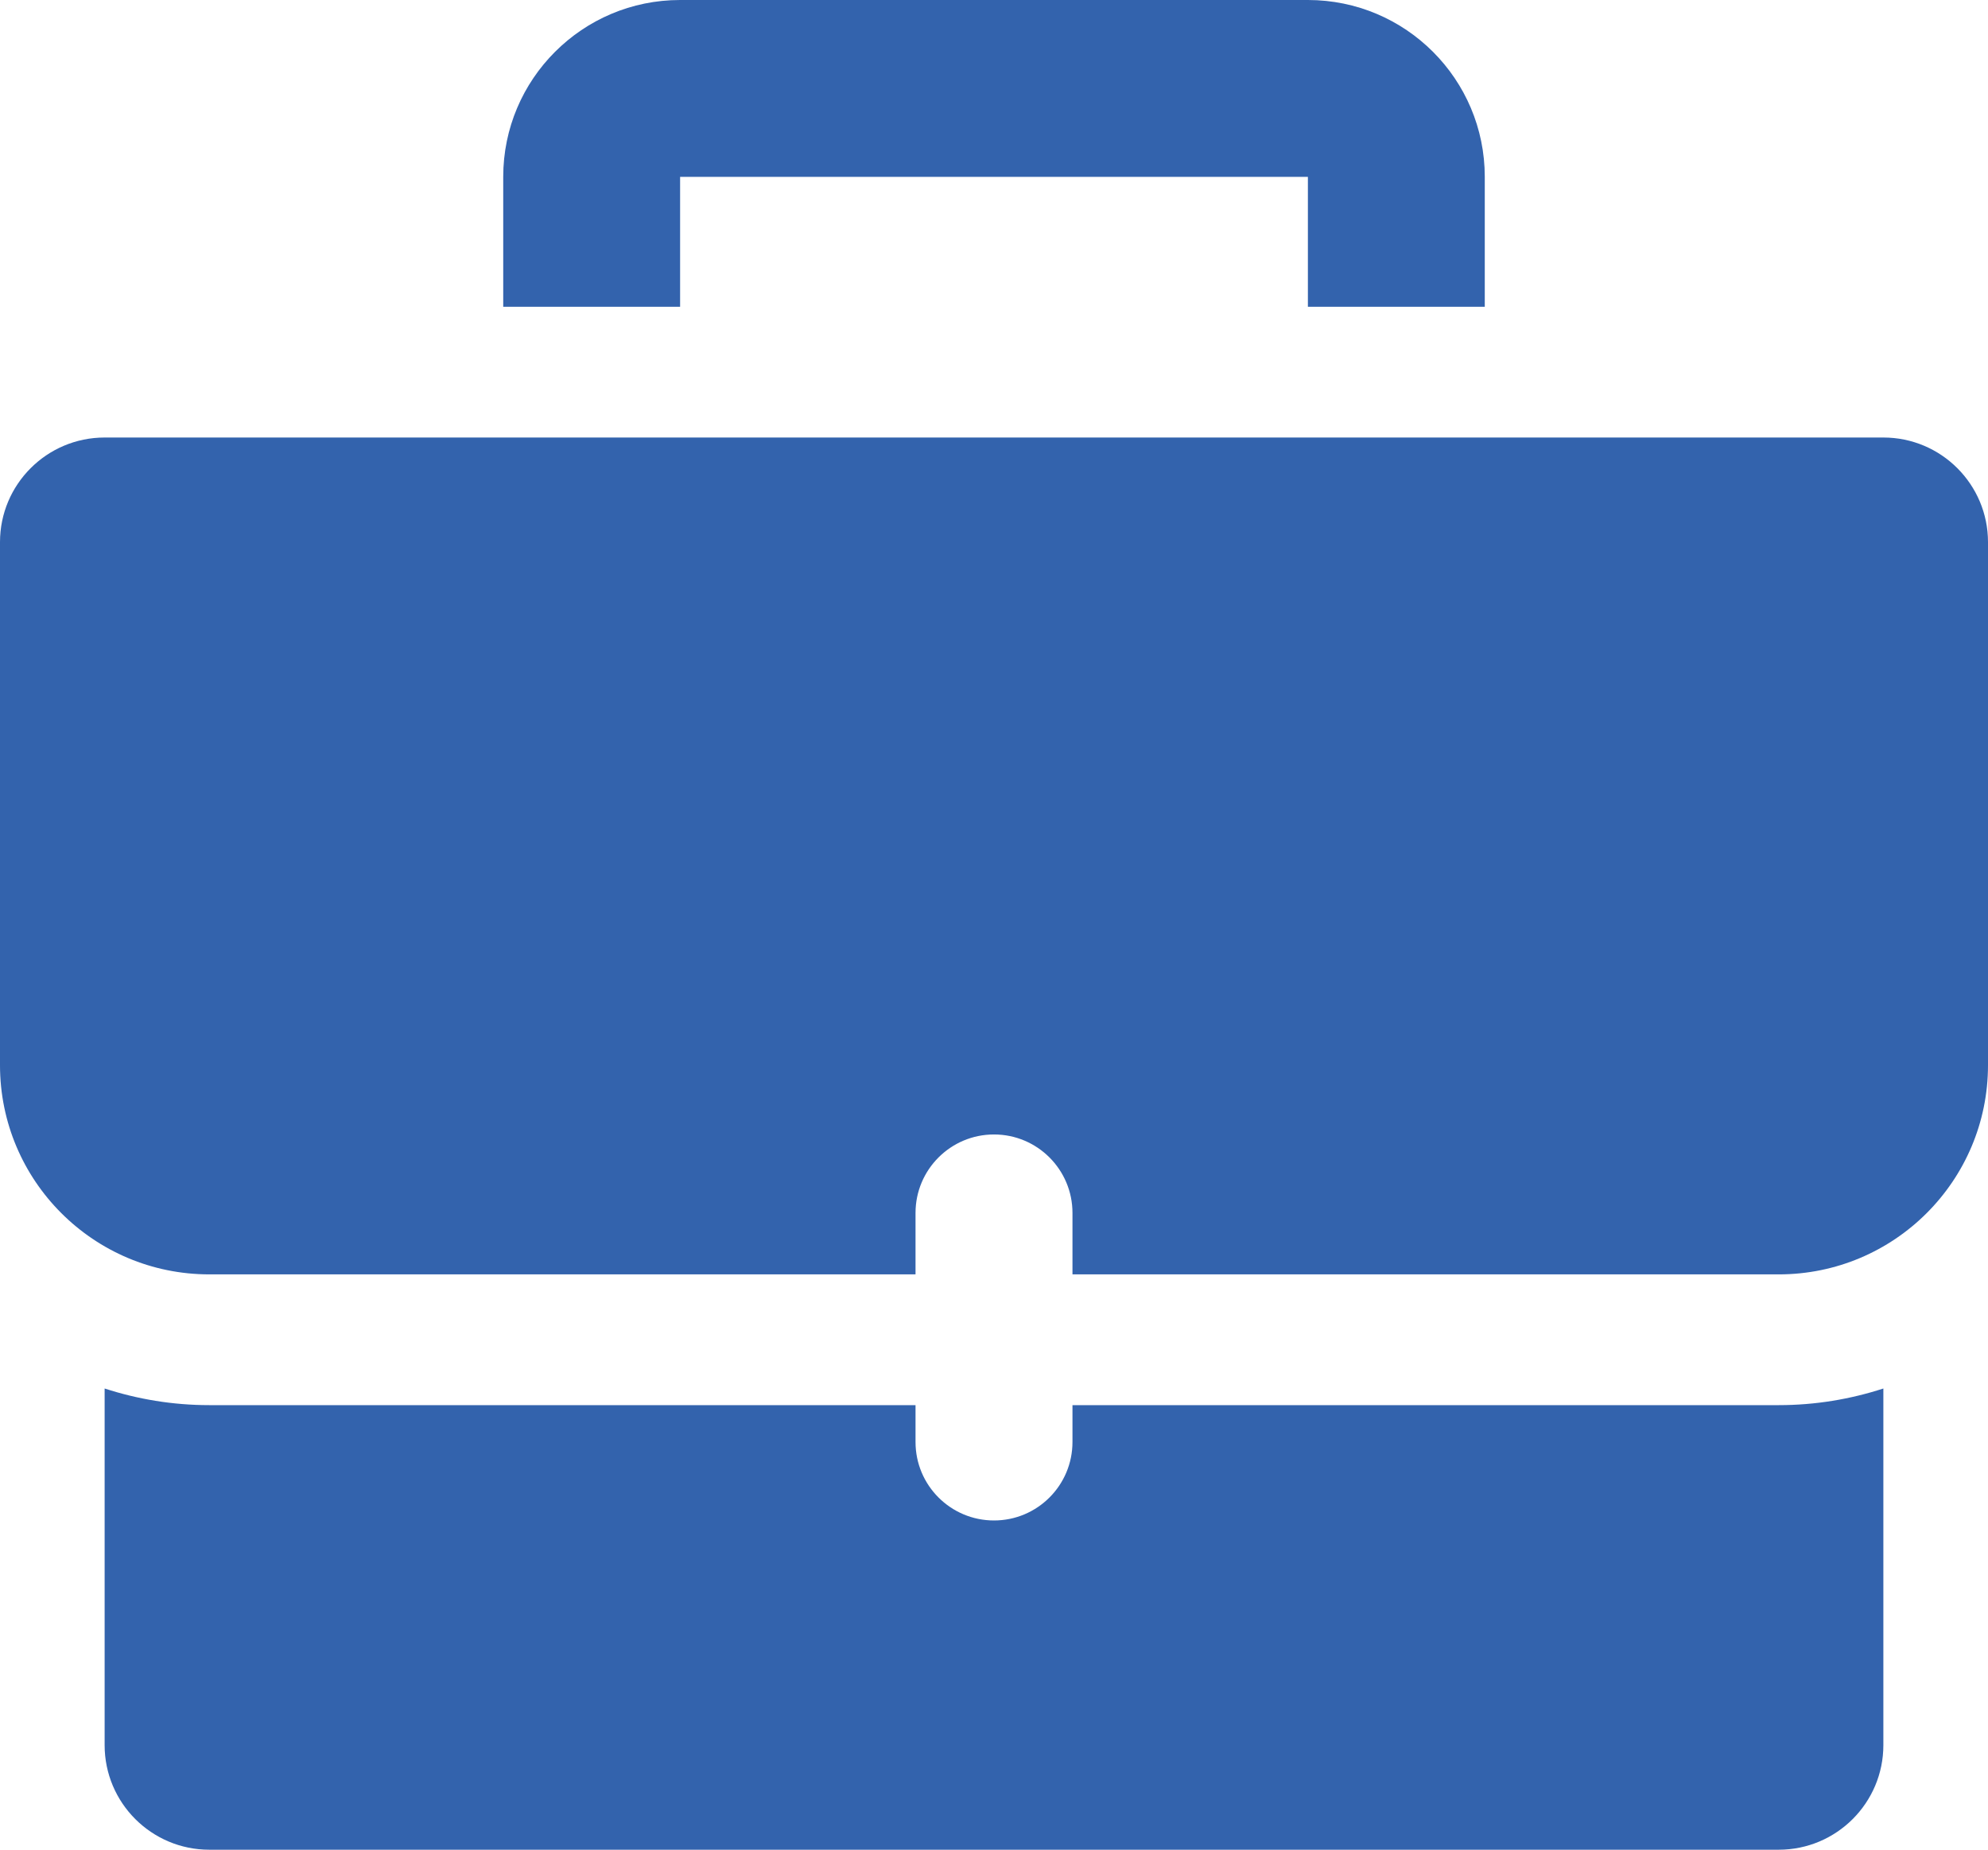 <?xml version="1.0" encoding="utf-8"?>
<!-- Generator: Adobe Illustrator 15.1.0, SVG Export Plug-In . SVG Version: 6.00 Build 0)  -->
<!DOCTYPE svg PUBLIC "-//W3C//DTD SVG 1.1//EN" "http://www.w3.org/Graphics/SVG/1.1/DTD/svg11.dtd">
<svg version="1.1" id="Ebene_1" xmlns="http://www.w3.org/2000/svg" xmlns:xlink="http://www.w3.org/1999/xlink" x="0px" y="0px"
	 width="38px" height="35.365px" viewBox="0 0 38 35.365" enable-background="new 0 0 38 35.365" xml:space="preserve">
<g>
	<g>
		<path fill="#3363AD" d="M25,0H13c-1.867,0-3.381,1.515-3.381,3.381v2.484H13V3.381h12v2.484h3.381V3.381
			C28.381,1.514,26.867,0,25,0z"/>
		<path fill="#3363AD" d="M20.5,26.865v0.705c0,0.829-0.672,1.5-1.5,1.5s-1.5-0.671-1.5-1.5v-0.705H4c-0.698,0-1.369-0.113-2-0.318
			v6.818c0,1.104,0.896,2,2,2h30c1.104,0,2-0.896,2-2v-6.818c-0.631,0.205-1.302,0.318-2,0.318H20.5z M36,8.365H2
			c-1.104,0-2,0.896-2,2v10c0,2.209,1.791,4,4,4h13.5V23.19c0-0.828,0.672-1.5,1.5-1.5s1.5,0.672,1.5,1.5v1.175H34
			c2.209,0,4-1.791,4-4v-10C38,9.261,37.104,8.365,36,8.365z"/>
	</g>
</g>
</svg>
